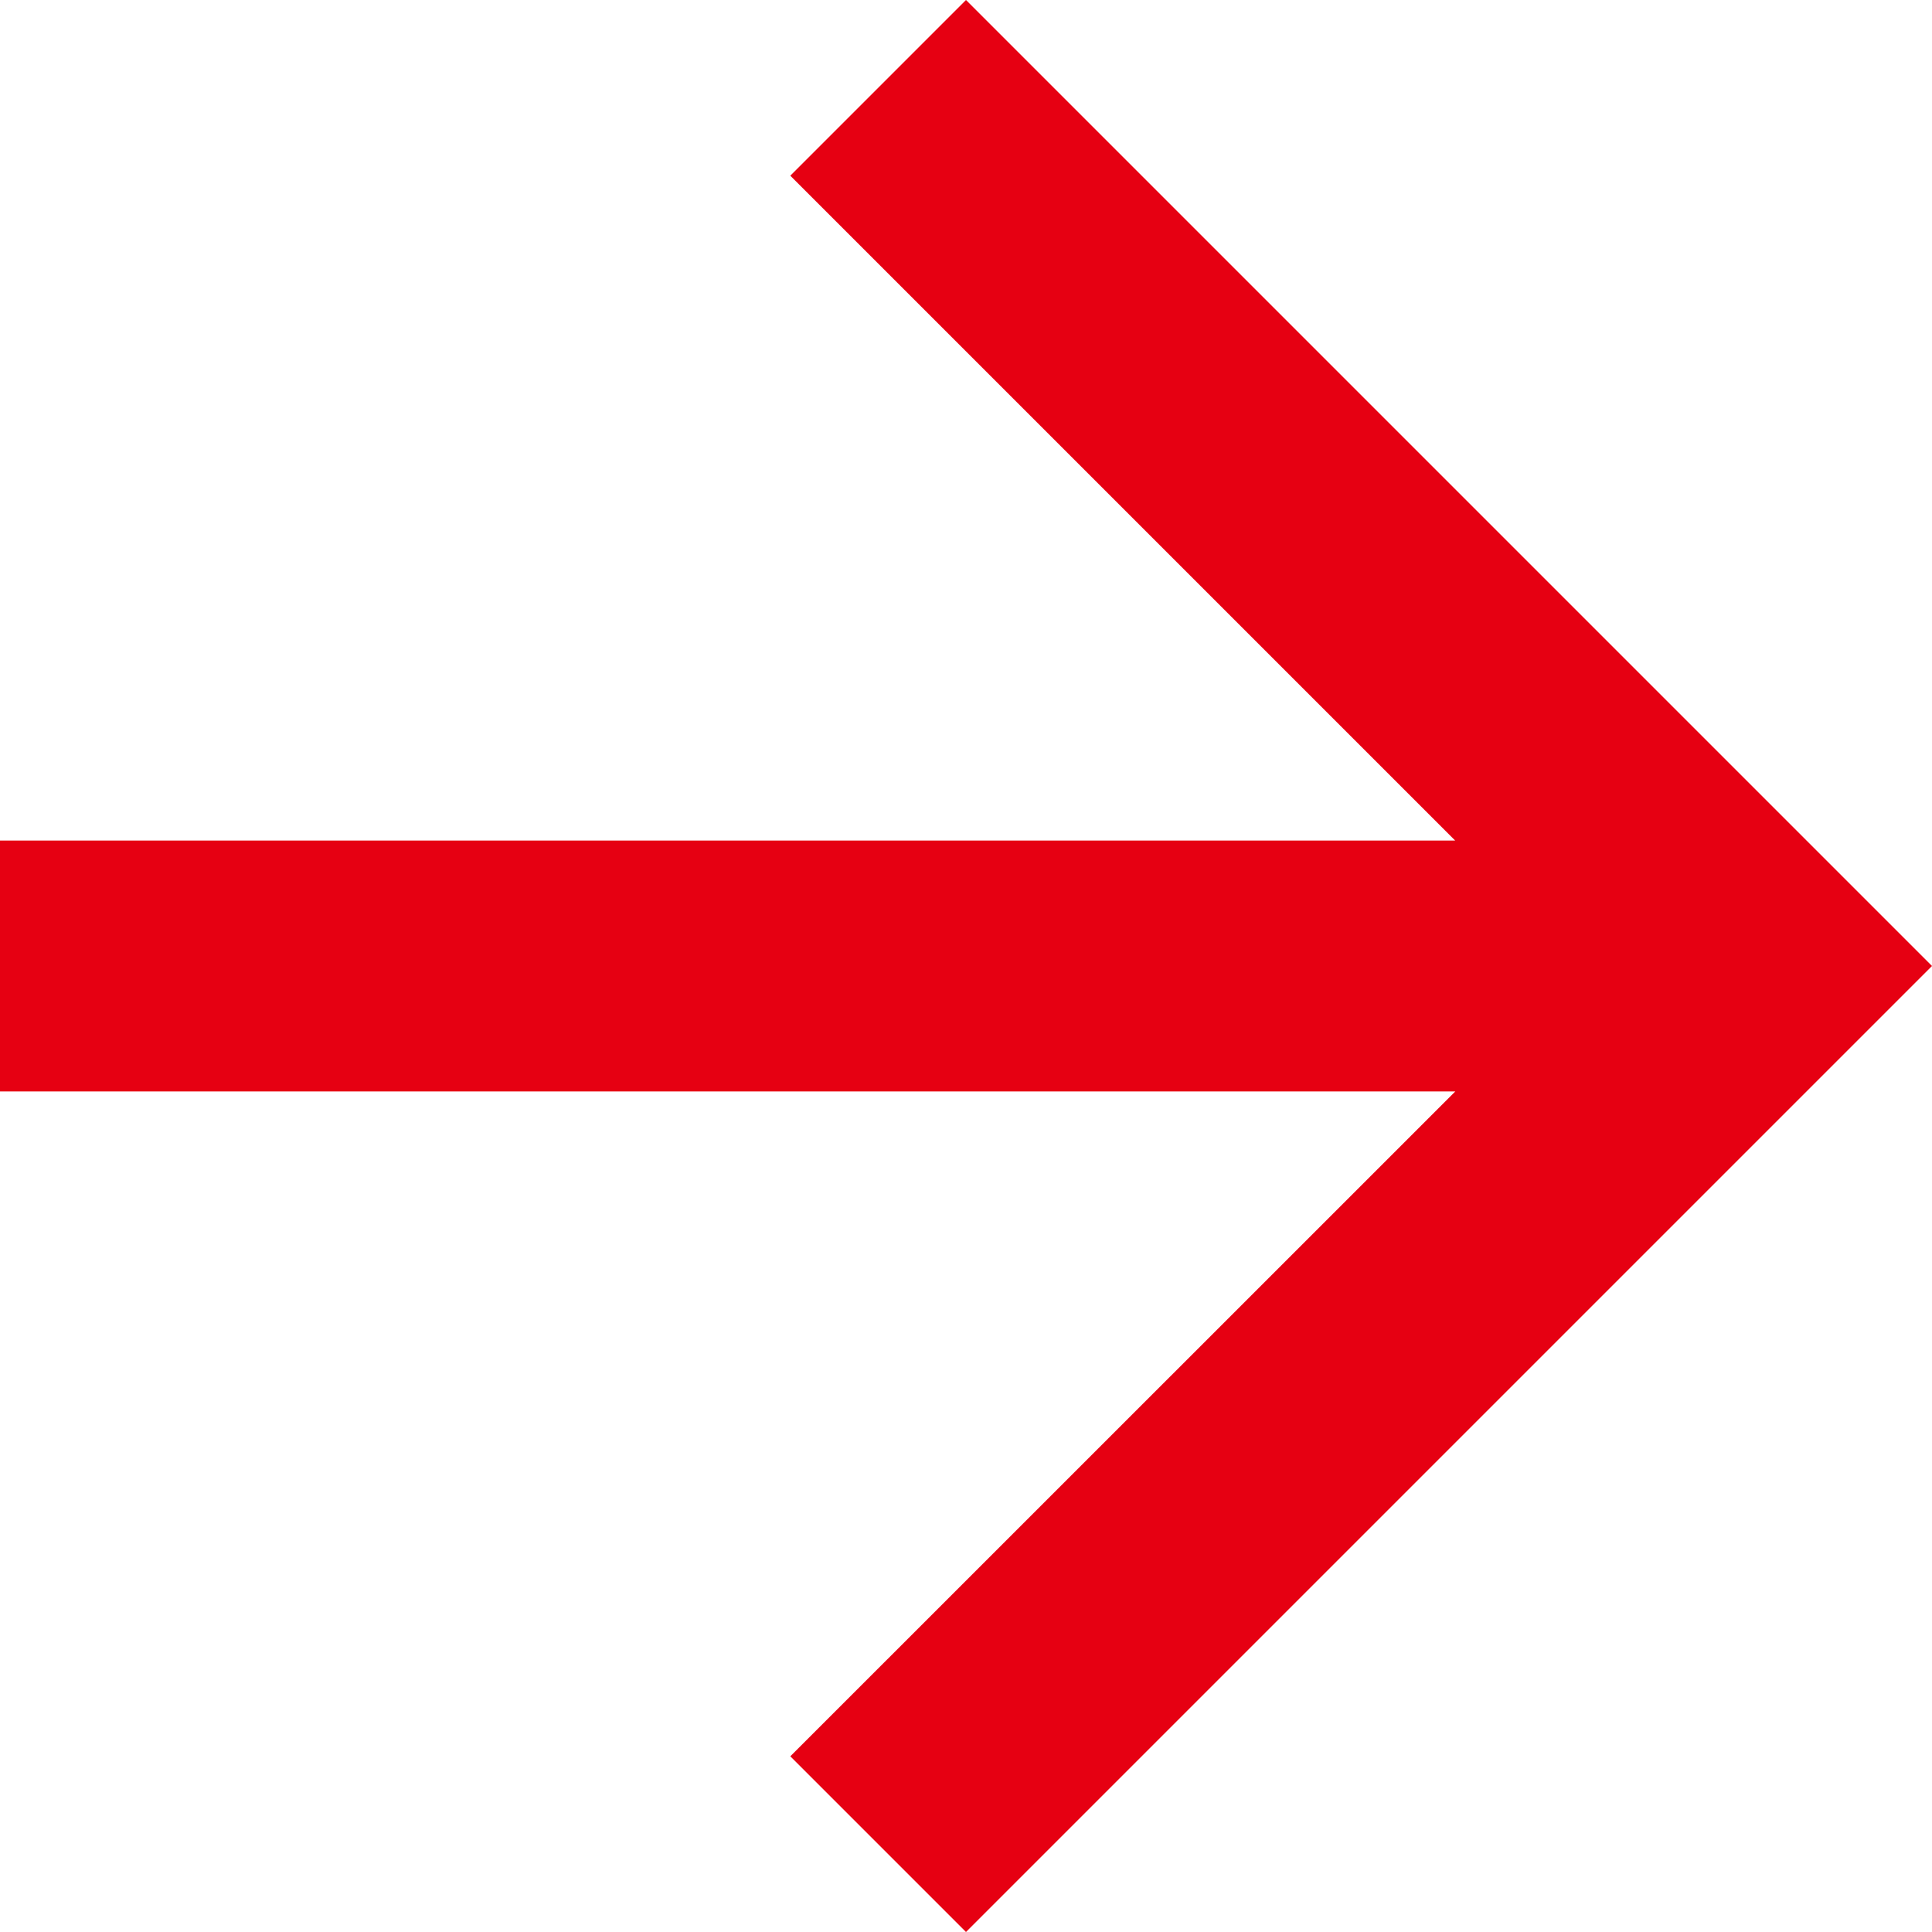 <?xml version="1.0" encoding="UTF-8"?> <svg xmlns="http://www.w3.org/2000/svg" width="16" height="16"><path data-name="パス 10" d="M8 0L6.545 1.455l5.506 5.506H0v2.078h12.052l-5.507 5.506L8 16l8-8z" fill="#e60012"></path></svg> 